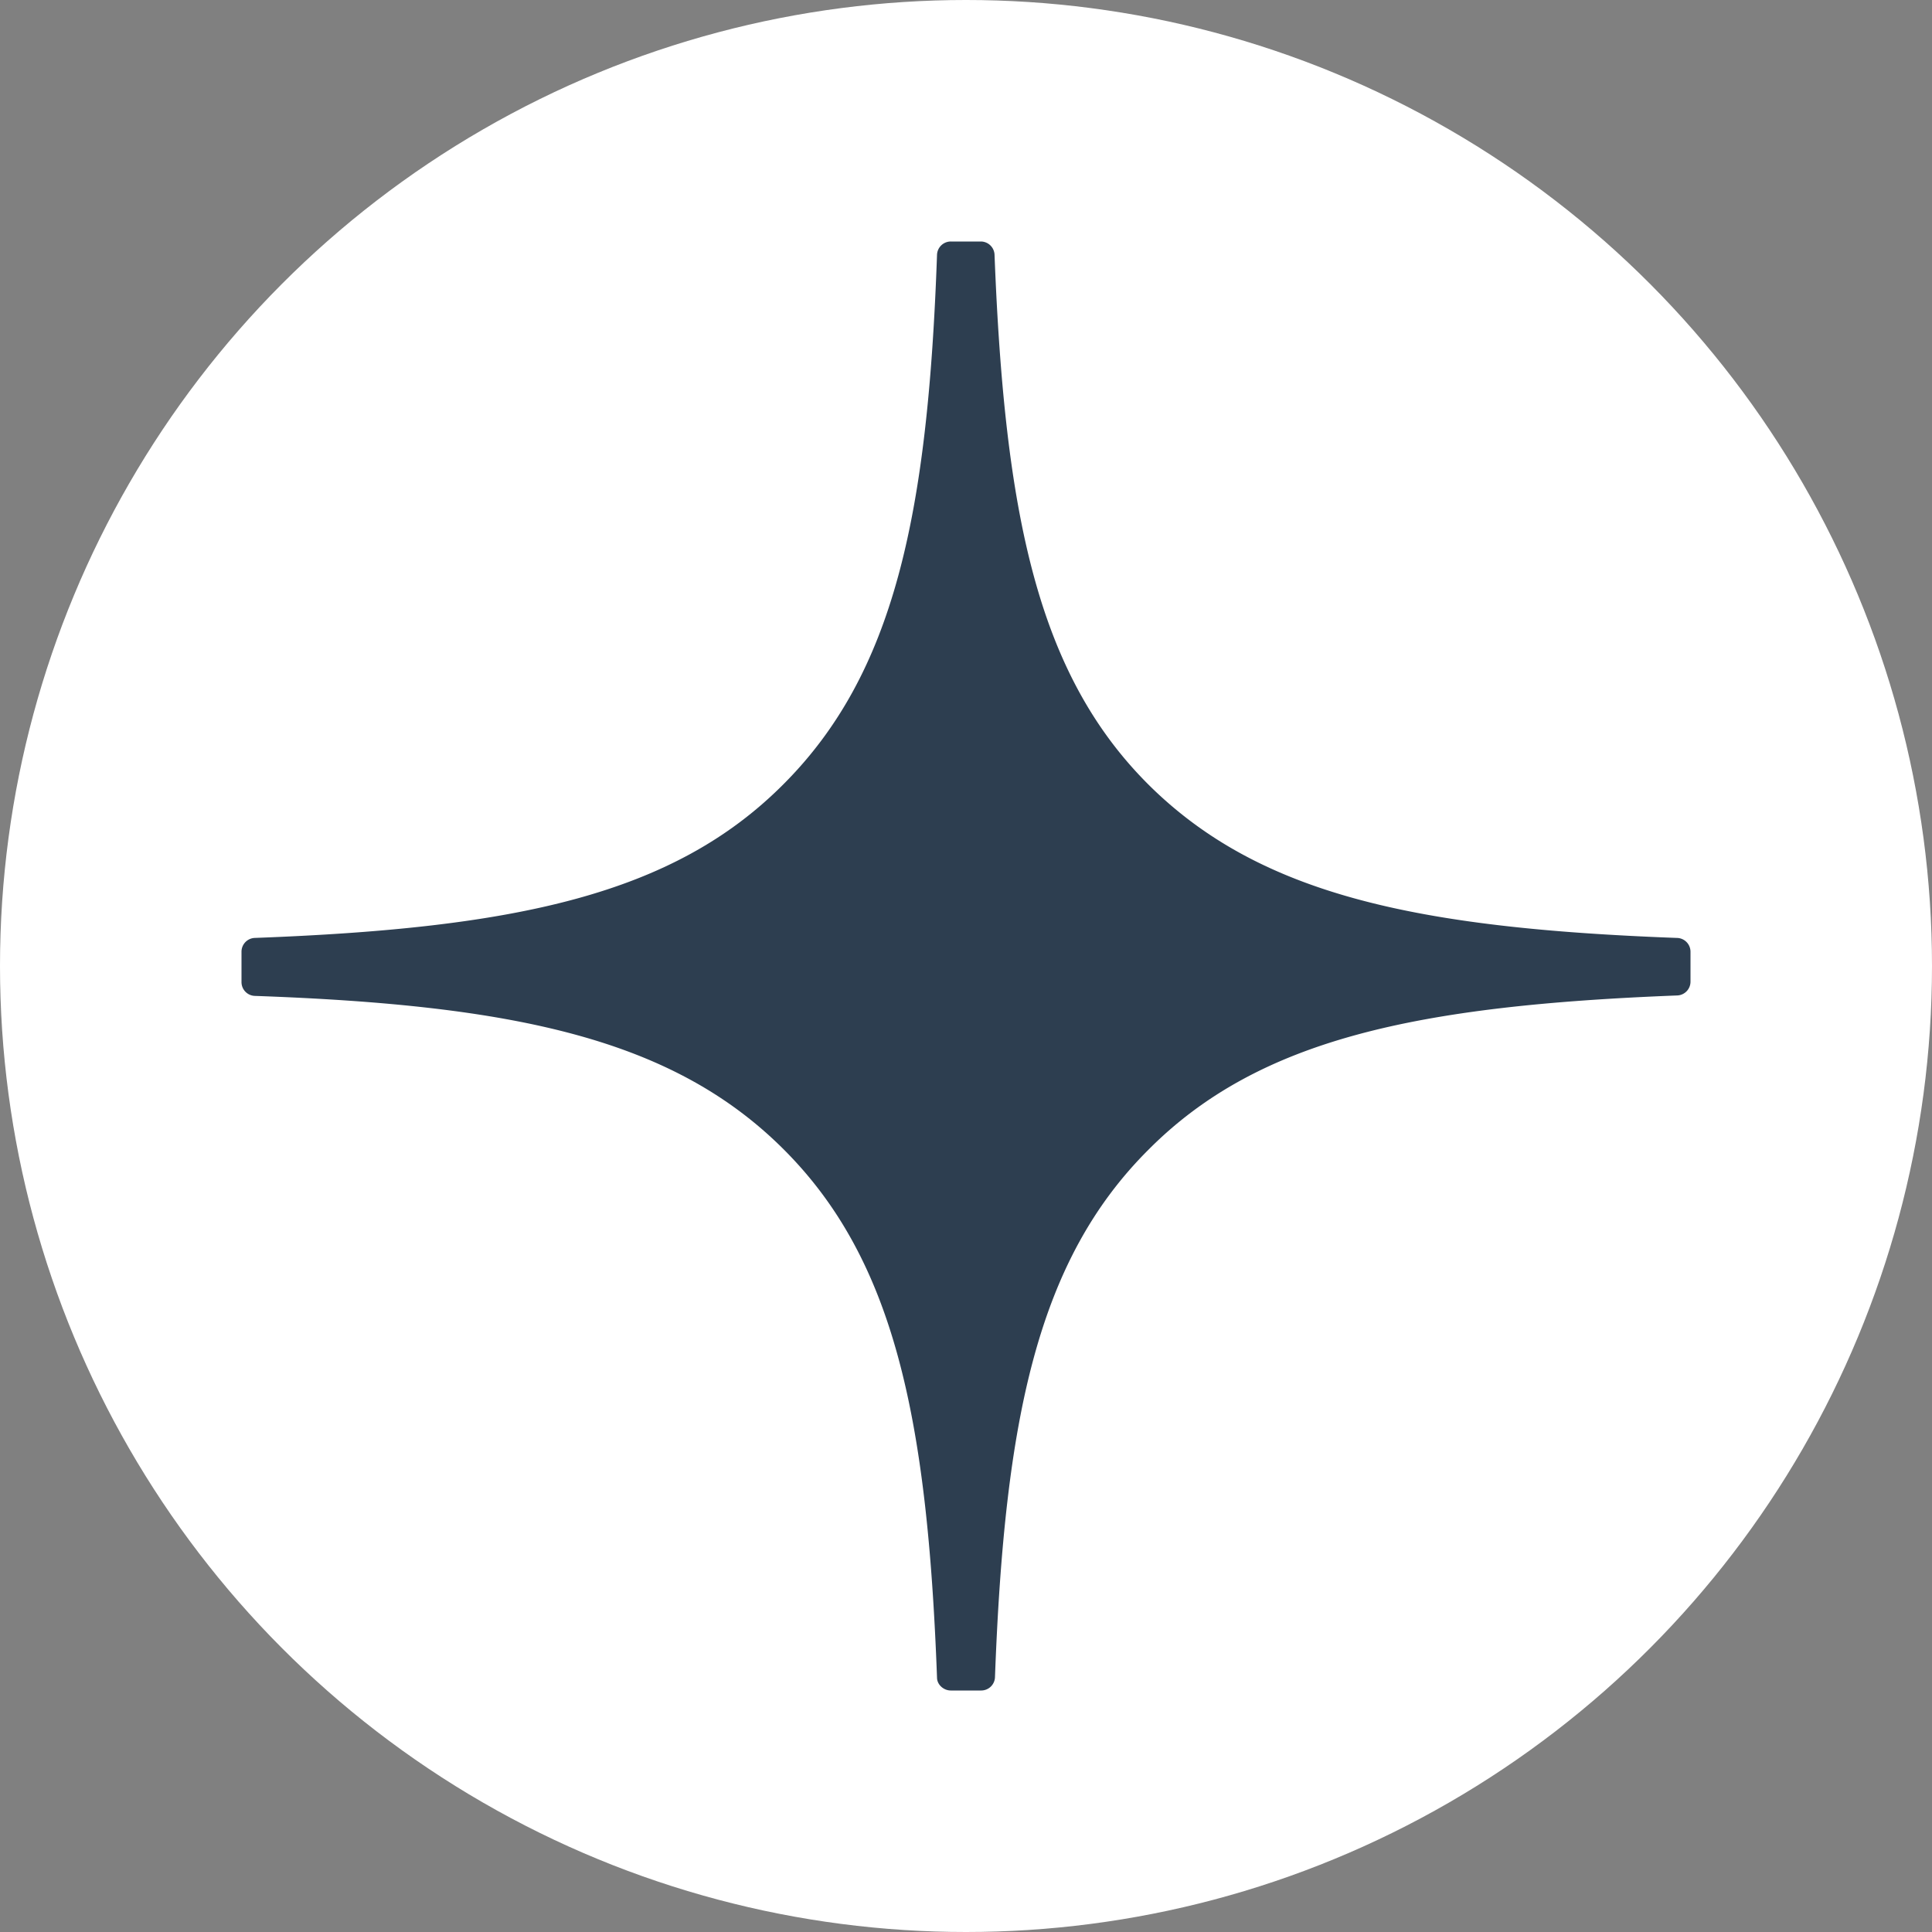 <svg xmlns="http://www.w3.org/2000/svg" viewBox="0 0 42 42">
  <rect x="0" y="0" width="42" height="42" fill="#808080" stroke="none"/>
  <circle cx="50%" cy="50%" r="21" fill="#fff"/>
  <path fill="#2D3E50" d="M36.75 20.69a.3.3 0 0 0-.29-.3c-5.65-.21-9.08-.93-11.5-3.34-2.4-2.4-3.12-5.85-3.34-11.52a.3.3 0 0 0-.29-.28h-.66a.3.3 0 0 0-.3.29c-.2 5.66-.93 9.1-3.34 11.51-2.4 2.41-5.84 3.13-11.5 3.34a.3.3 0 0 0-.28.3v.66a.3.3 0 0 0 .29.3c5.65.2 9.09.93 11.5 3.34 2.4 2.4 3.12 5.83 3.33 11.48 0 .15.14.28.3.28h.66a.3.3 0 0 0 .3-.29c.21-5.64.93-9.07 3.34-11.47 2.4-2.41 5.84-3.13 11.5-3.35a.3.3 0 0 0 .28-.3v-.65Z"/>
</svg>